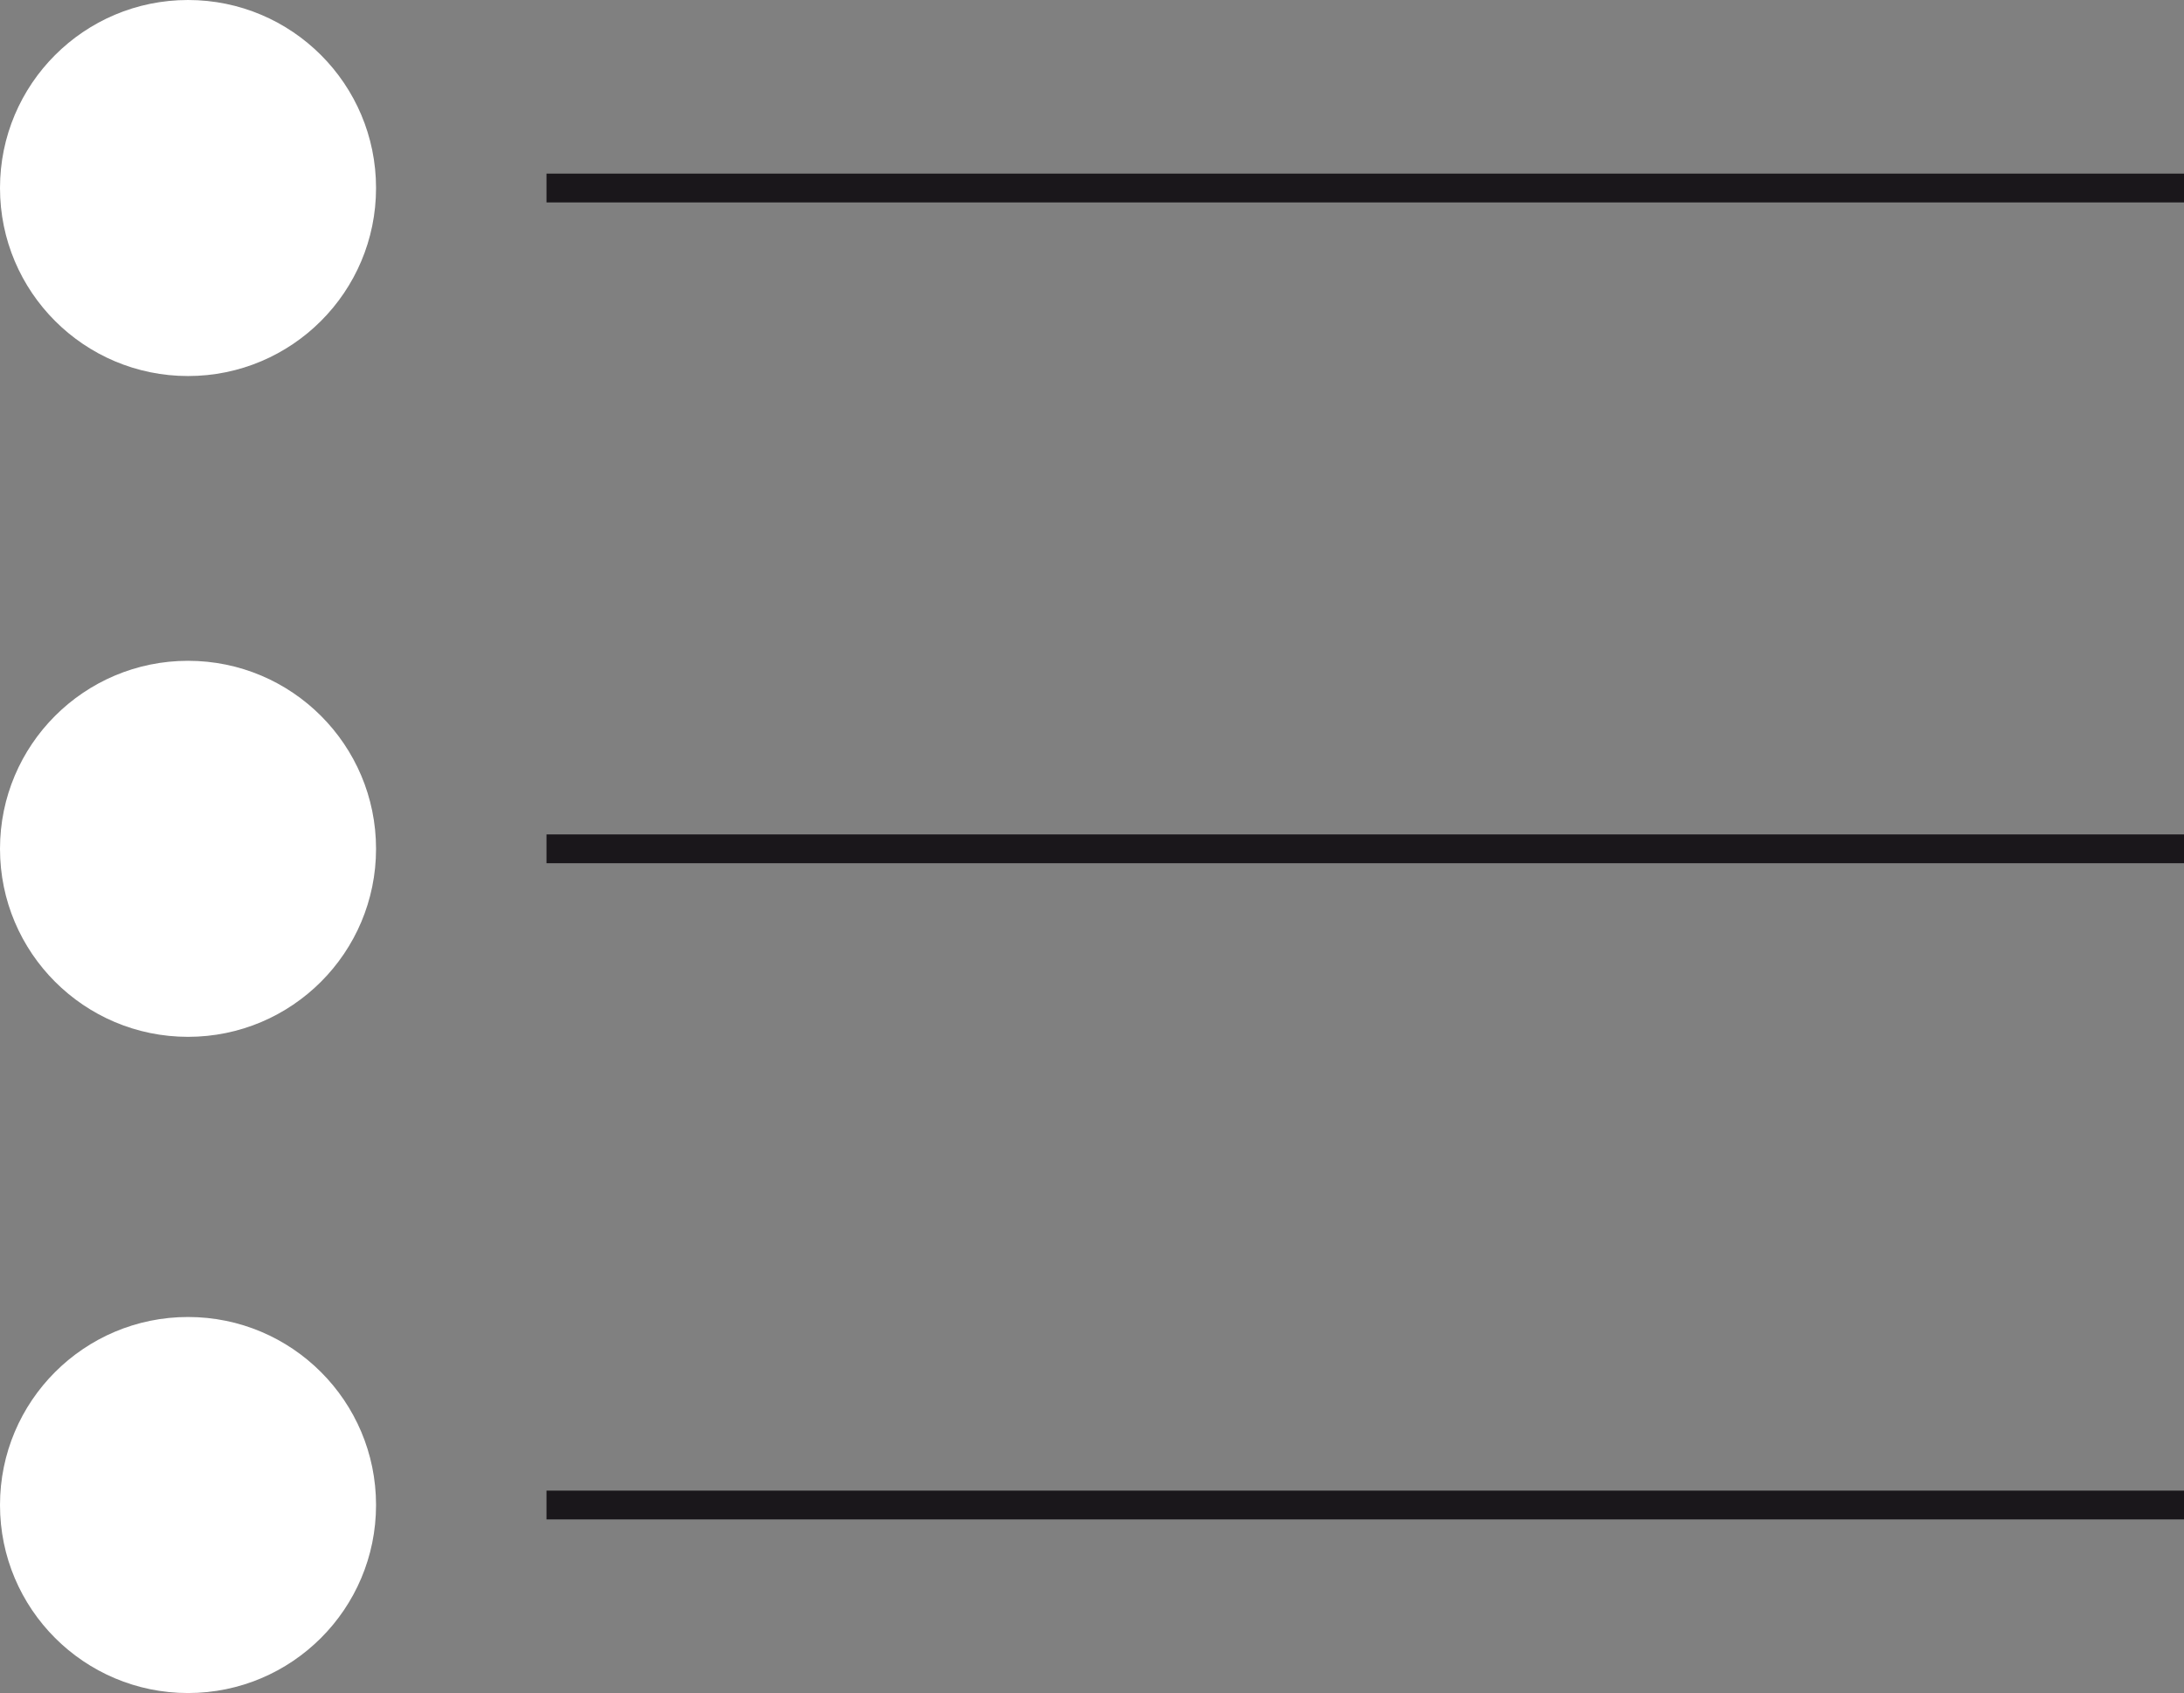 <?xml version="1.0" encoding="utf-8"?>
<!-- Generator: Adobe Illustrator 24.0.1, SVG Export Plug-In . SVG Version: 6.00 Build 0)  -->
<svg version="1.1" id="Capa_1" xmlns="http://www.w3.org/2000/svg" xmlns:xlink="http://www.w3.org/1999/xlink" x="0px" y="0px"
	 viewBox="0 0 75.85 58.8" style="enable-background:new 0 0 75.85 58.8;" xml:space="preserve">
<rect x="0" y="0" width="75.85" height="58.8" fill="#808080" stroke="none"/>
<style type="text/css">
	.st0{fill:none;stroke:#1A171B;stroke-width:1.5;stroke-miterlimit:10;}
	.st1{fill:#F6D60A;}
	.st2{fill:none;stroke:#1A171B;stroke-miterlimit:10;}
	.st3{fill:none;stroke:#1A171B;stroke-linejoin:round;stroke-miterlimit:10;}
	.st4{fill:#FFFFFF;}
	.st5{fill:none;stroke:#1A171B;stroke-linecap:round;stroke-miterlimit:10;}
</style>
<g>
	<circle class="st4" cx="6.53" cy="6.53" r="6.53"/>
	<line class="st2" x1="18.98" y1="6.53" x2="75.85" y2="6.53"/>
	<circle class="st4" cx="6.53" cy="29.48" r="6.53"/>
	<line class="st2" x1="18.98" y1="29.48" x2="75.85" y2="29.48"/>
	<circle class="st4" cx="6.53" cy="52.27" r="6.53"/>
	<line class="st2" x1="18.98" y1="52.27" x2="75.85" y2="52.27"/>
</g>
</svg>
